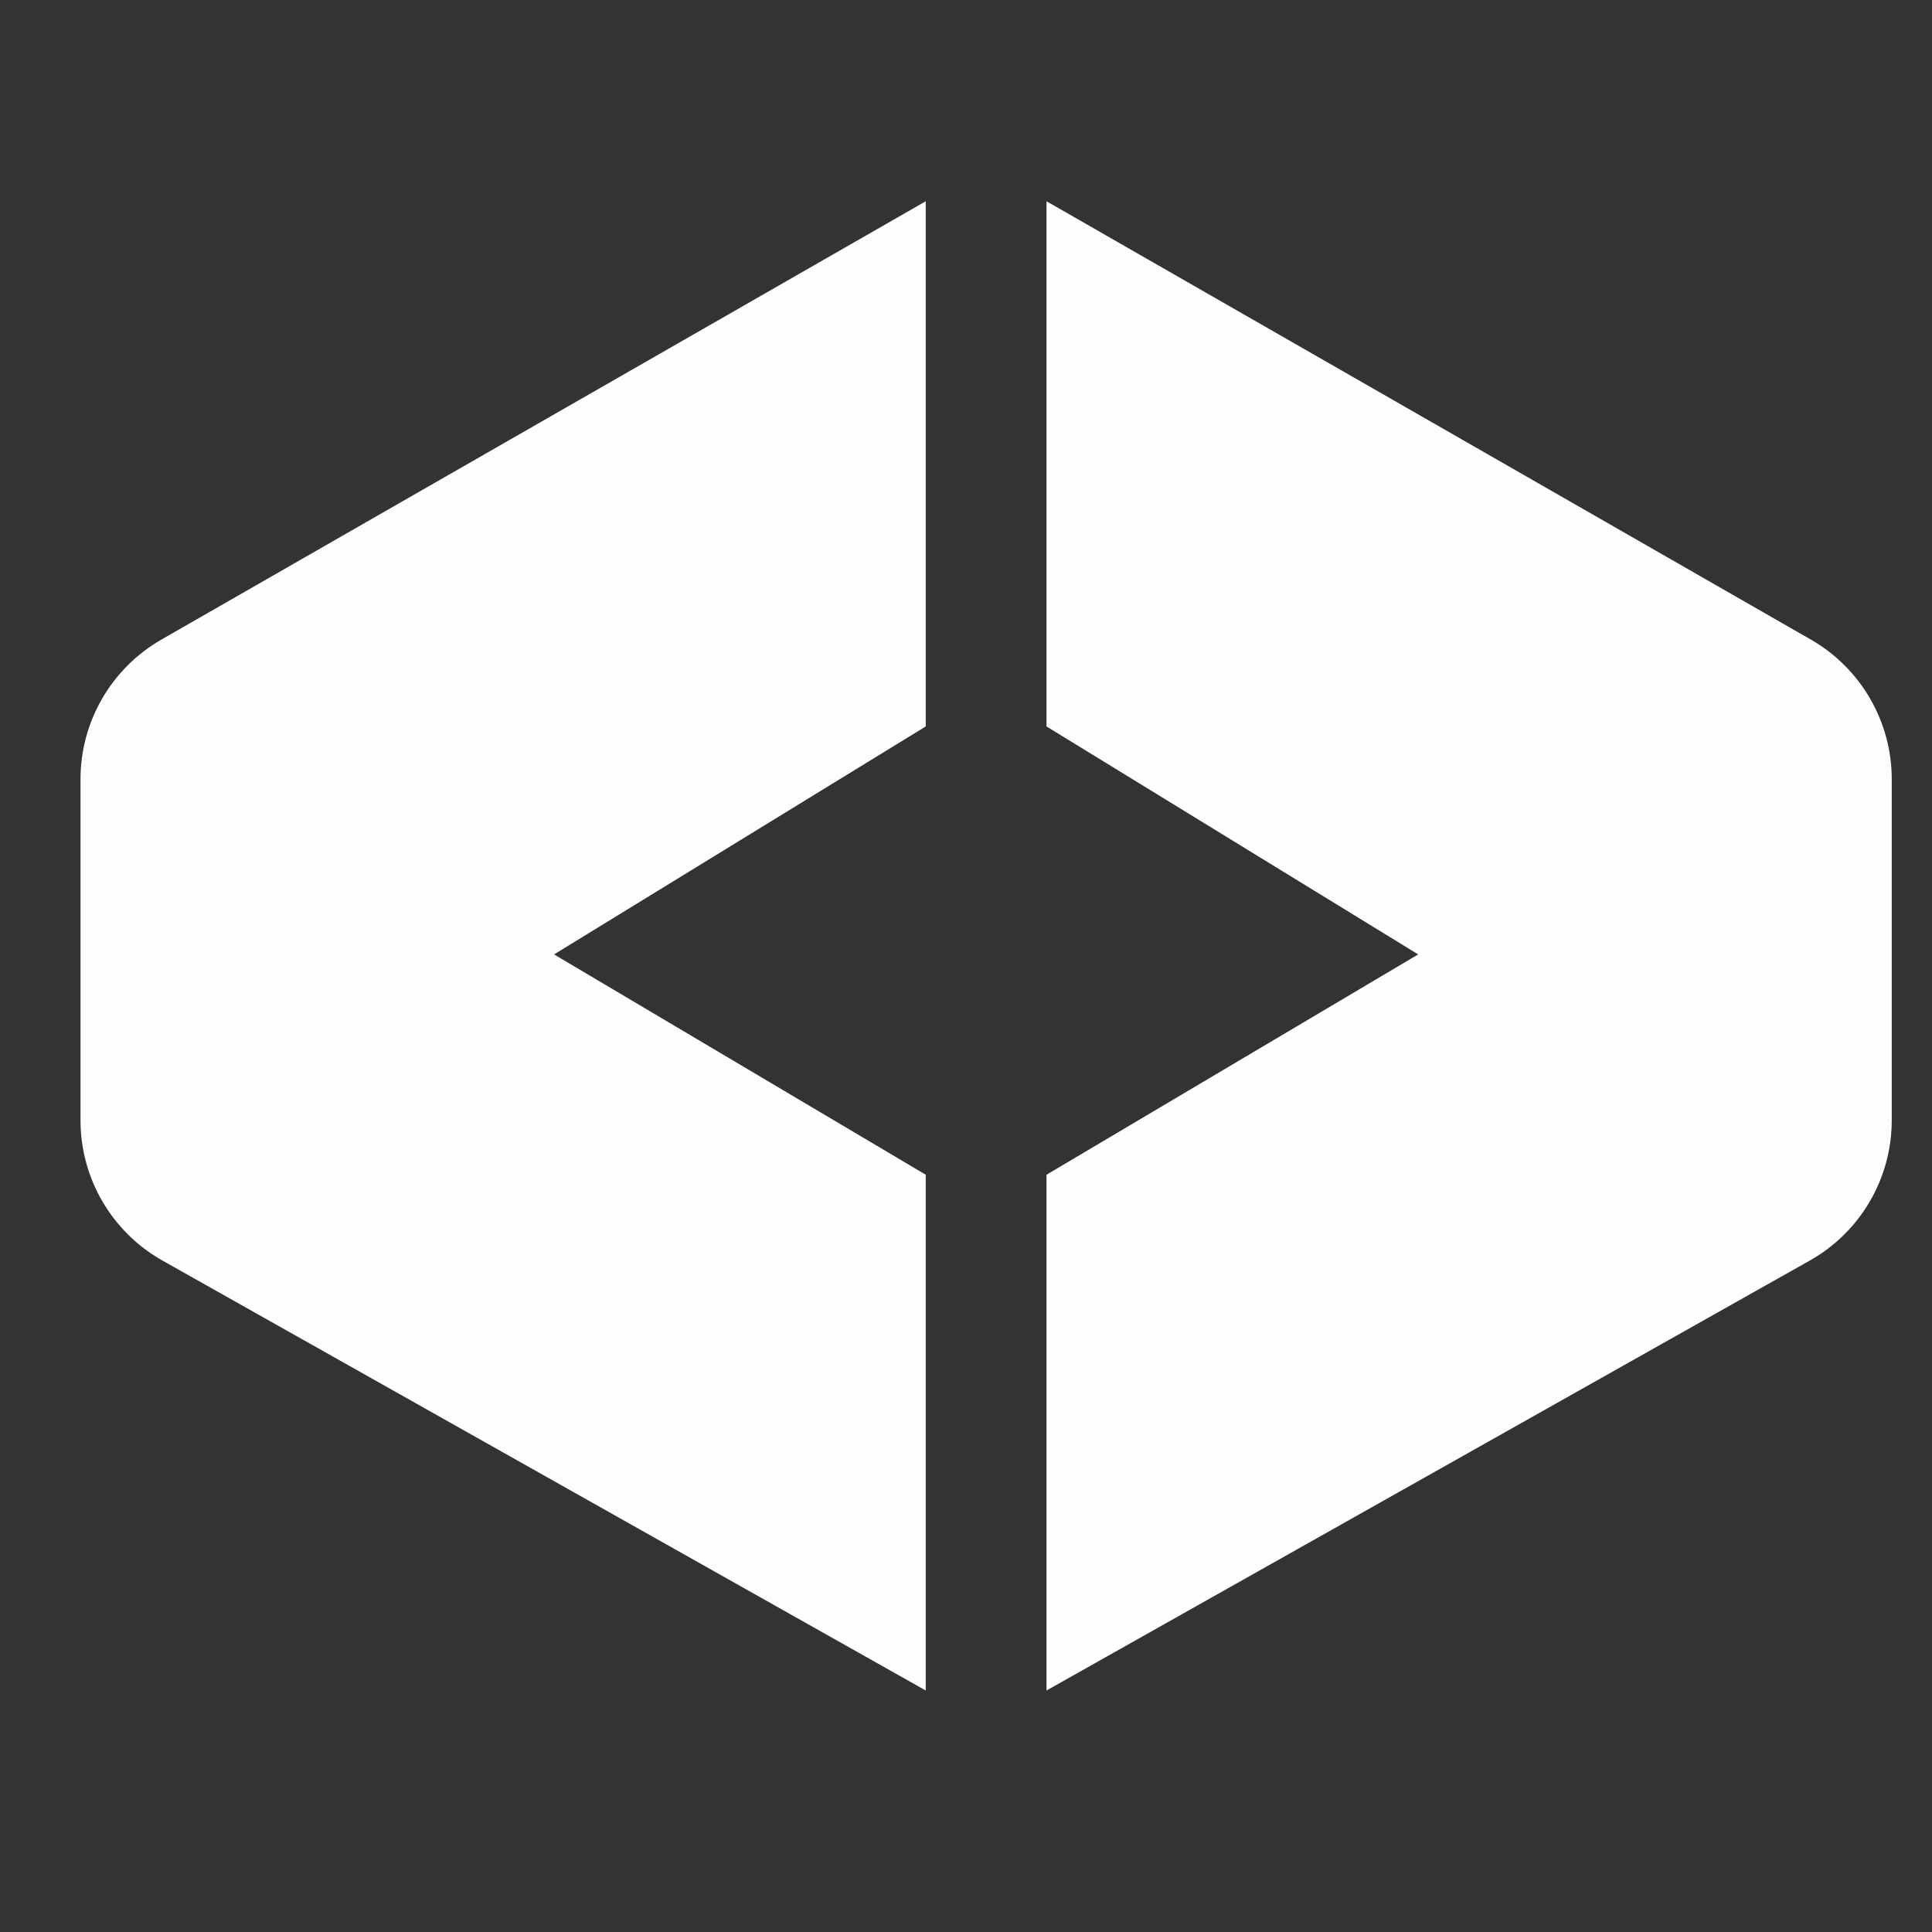 <?xml version="1.0" encoding="UTF-8"?> <svg xmlns="http://www.w3.org/2000/svg" width="24" height="24" viewBox="0 0 24 24" fill="none"><rect x="0" y="0" width="24" height="24" fill="#333333" stroke="none"/><path fill-rule="evenodd" clip-rule="evenodd" d="M2.005 7.945L11.5 2.5V9.024L6.883 11.856L11.5 14.593V21L2.018 15.659C1.389 15.305 1 14.639 1 13.917V11.491V11.471V9.68C1 8.964 1.383 8.302 2.005 7.945ZM22.495 7.945L13 2.5V9.024L17.617 11.856L13 14.593V21L22.482 15.659C23.111 15.305 23.5 14.639 23.5 13.917V11.491V11.471V9.68C23.5 8.964 23.117 8.302 22.495 7.945Z" fill="#FDFDFC"></path></svg> 